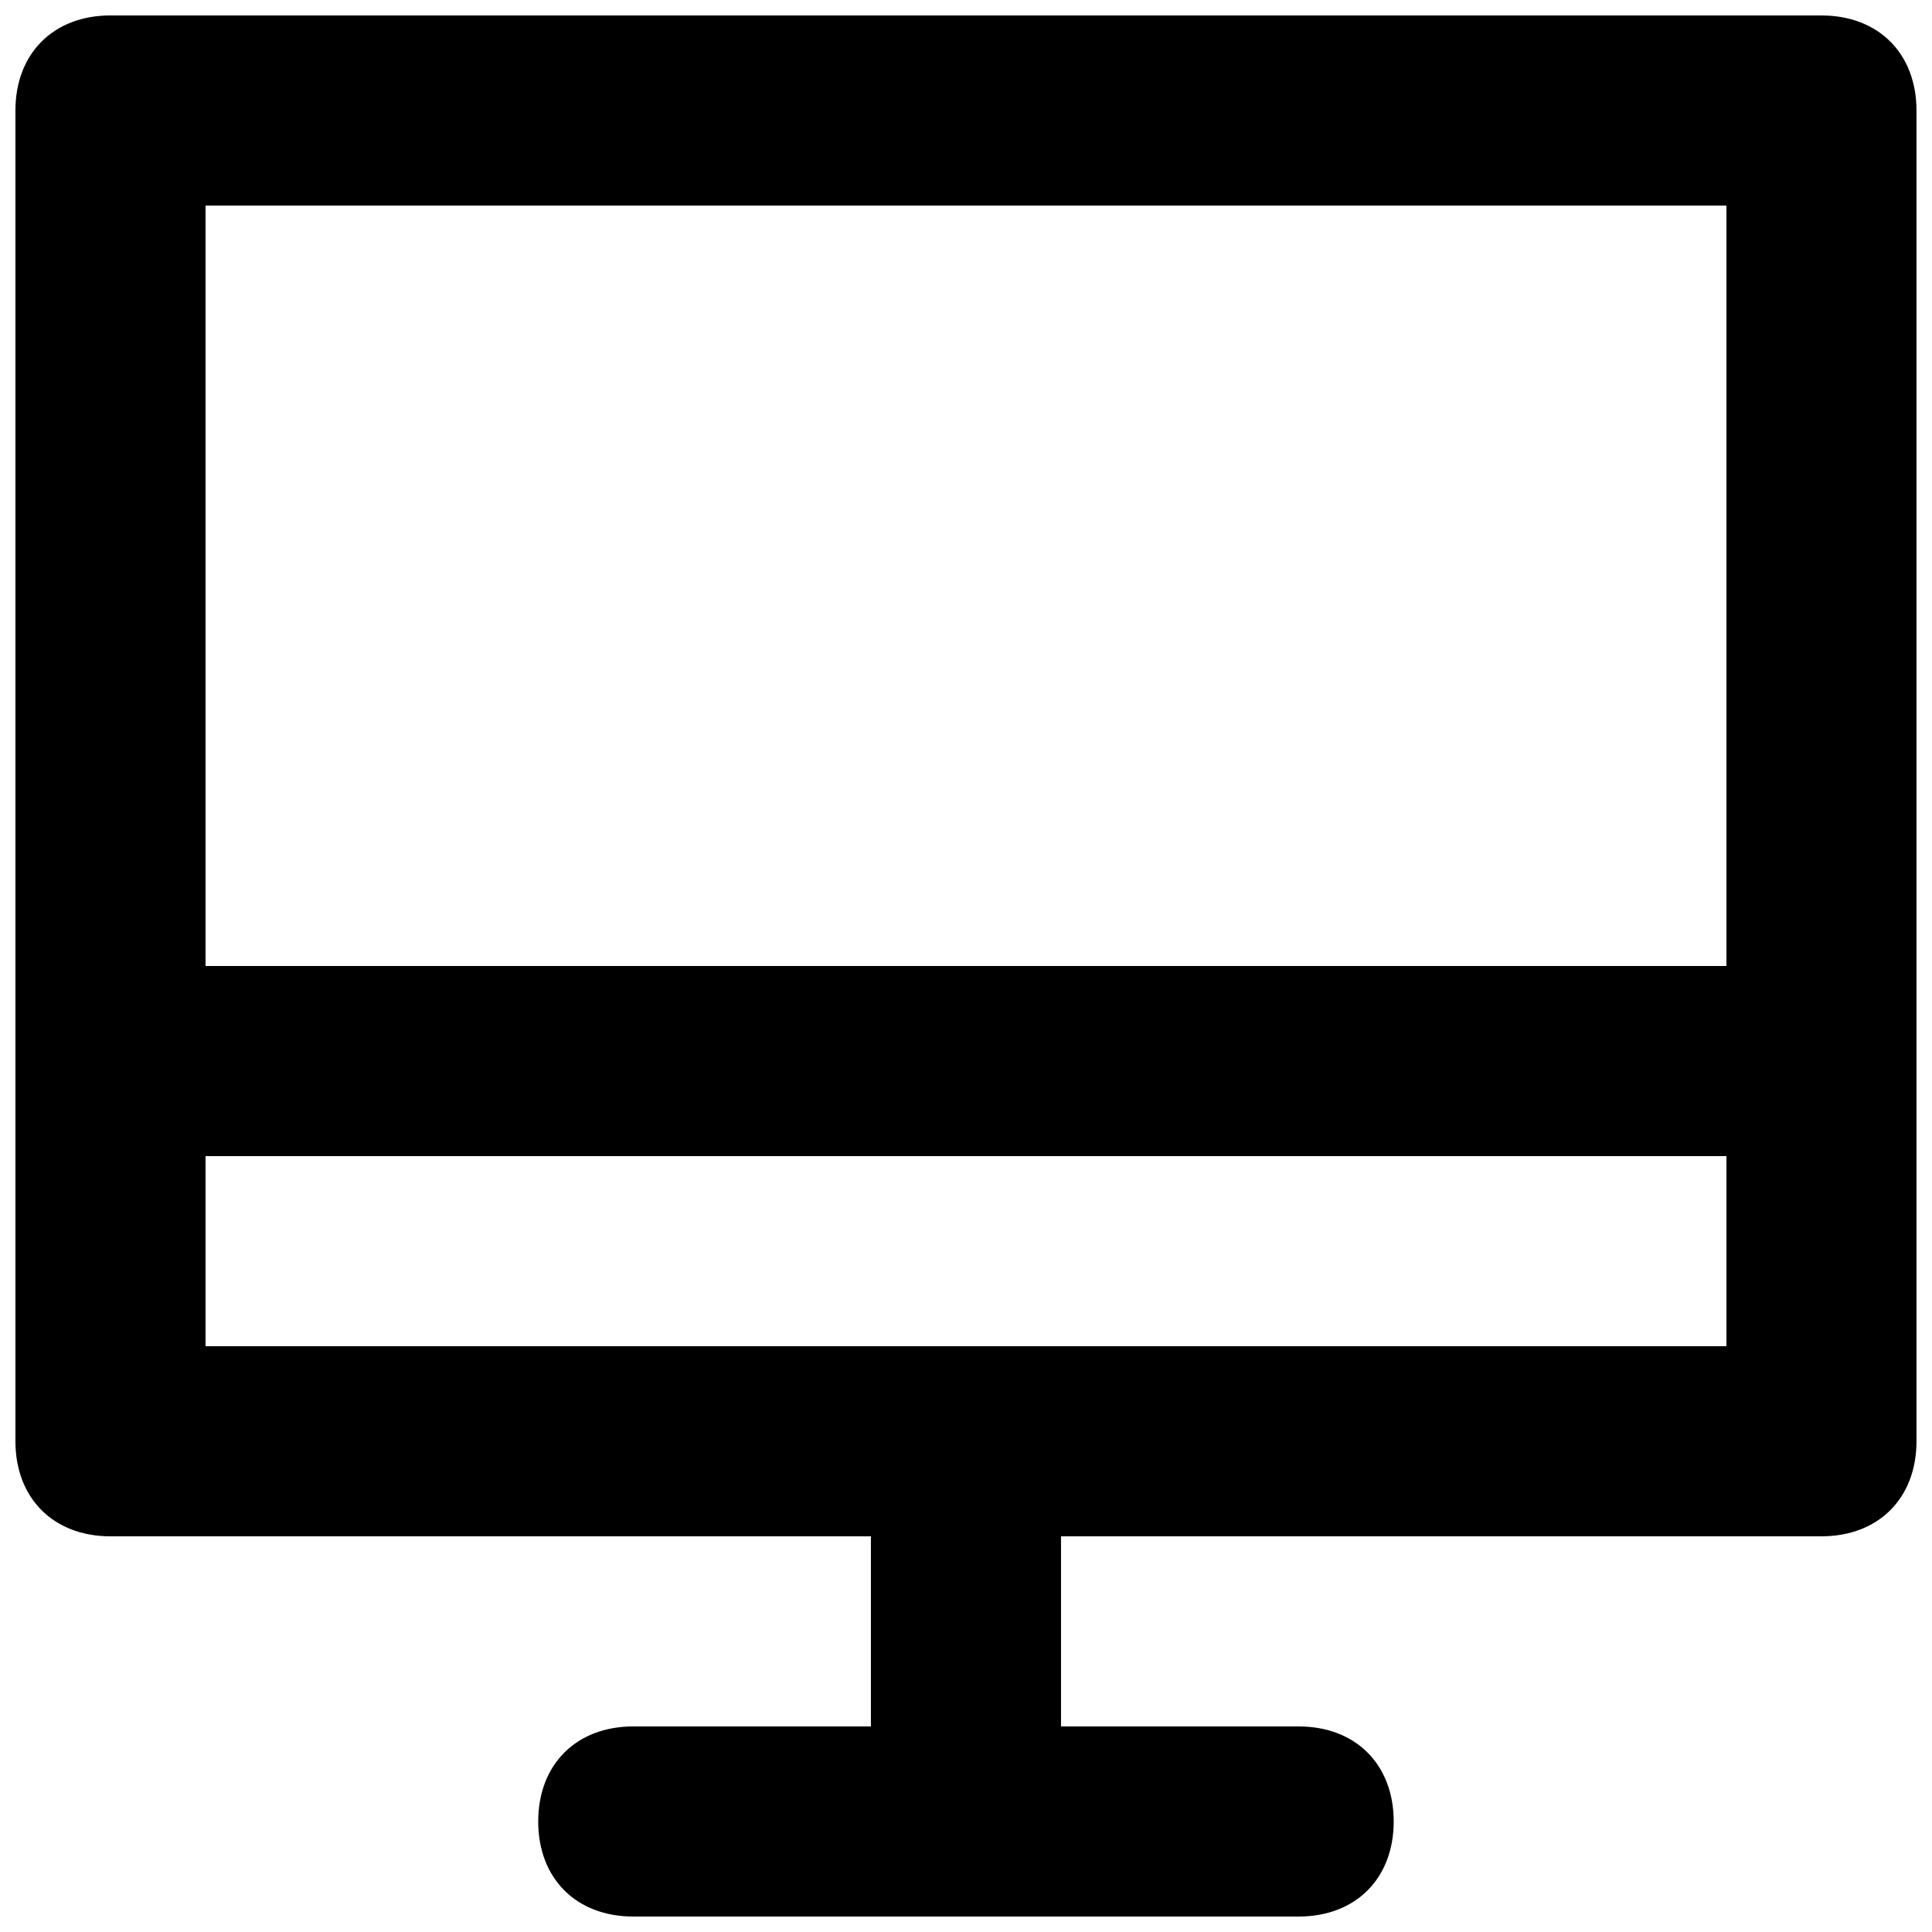<?xml version="1.0" encoding="UTF-8"?>
<!-- Uploaded to: SVG Repo, www.svgrepo.com, Generator: SVG Repo Mixer Tools -->
<svg width="800px" height="800px" version="1.1" viewBox="144 144 512 512" xmlns="http://www.w3.org/2000/svg">
 <defs>
  <clipPath id="a">
   <path d="m148.09 148.09h503.81v503.81h-503.81z"/>
  </clipPath>
 </defs>
 <g clip-path="url(#a)">
  <path d="m626.71 148.09h-453.43c-15.113 0-25.191 10.078-25.191 25.191v352.67c0 15.113 10.078 25.191 25.191 25.191h201.52v50.383l-62.977-0.004c-15.113 0-25.191 10.078-25.191 25.191 0 15.113 10.078 25.191 25.191 25.191h176.33c15.113 0 25.191-10.078 25.191-25.191 0-15.113-10.078-25.191-25.191-25.191h-62.977v-50.383h201.52c15.113 0 25.191-10.078 25.191-25.191v-352.66c0-15.113-10.074-25.191-25.191-25.191zm-25.188 352.67h-403.05v-50.383h403.05zm0-100.76h-403.05v-201.52h403.05z"/>
 </g>
</svg>